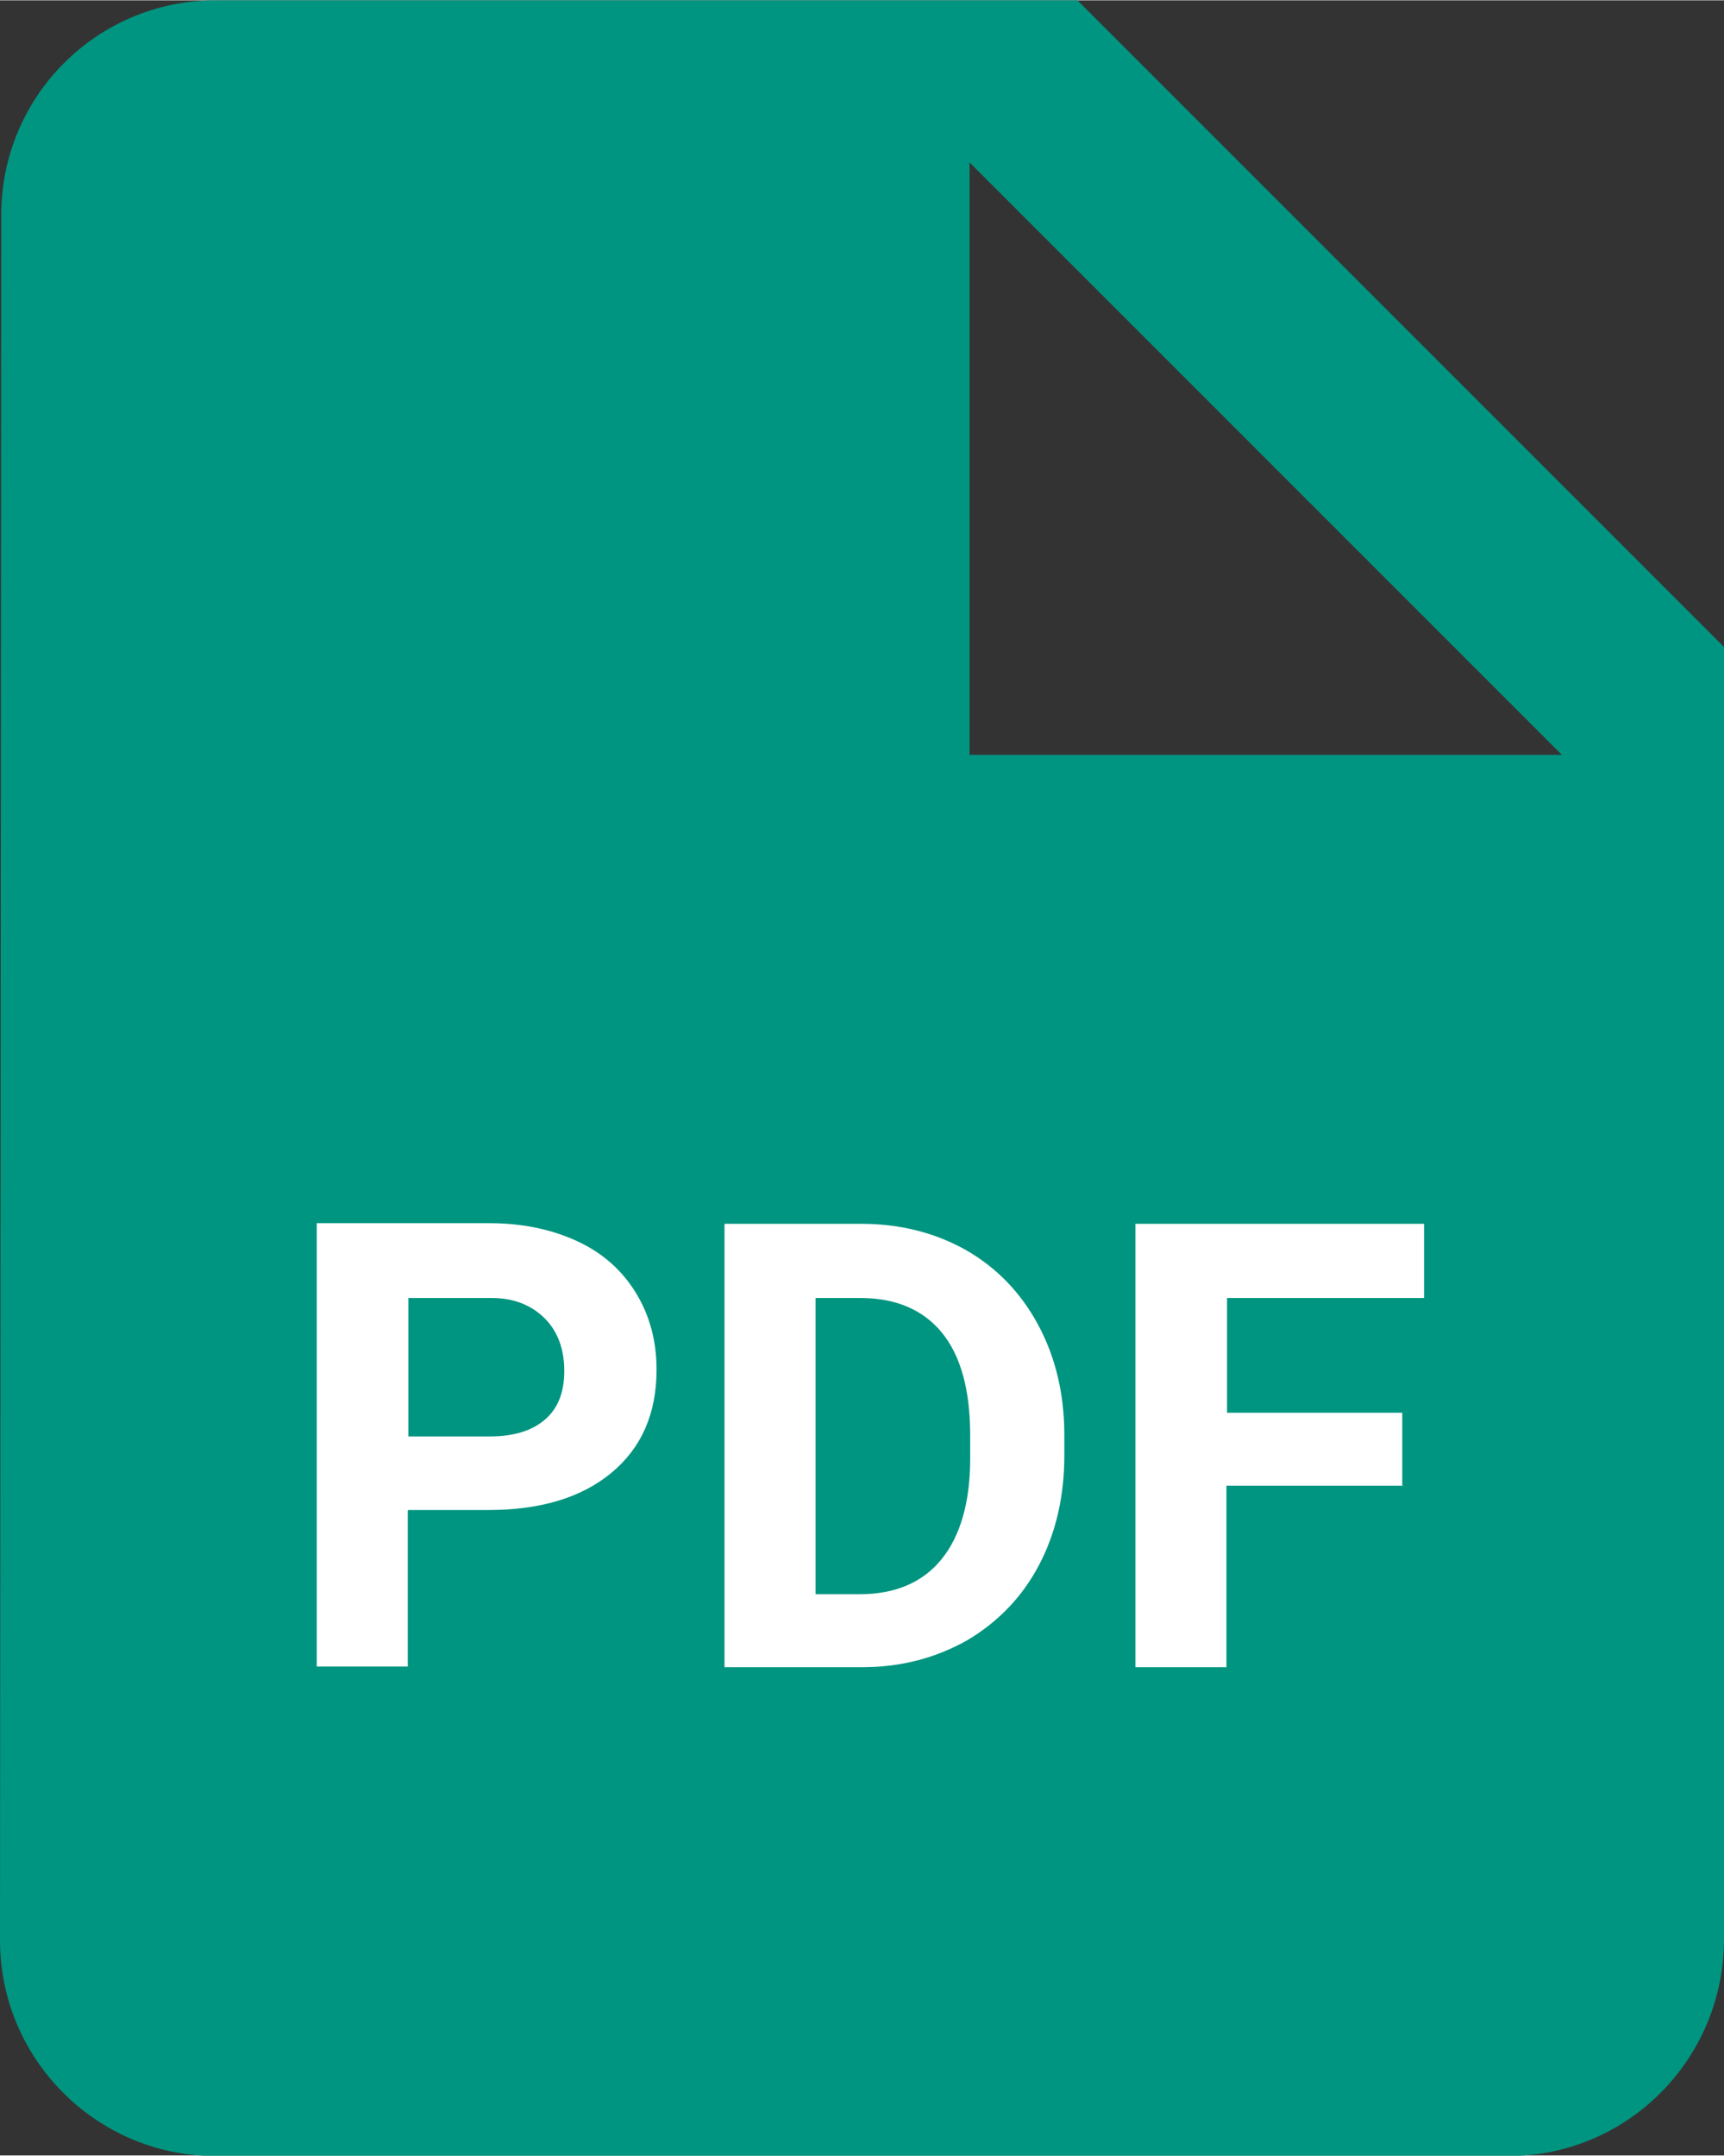 <?xml version="1.0" encoding="UTF-8"?><svg id="a" xmlns="http://www.w3.org/2000/svg" width="9.75mm" height="12.19mm" viewBox="0 0 27.65 34.56"><rect x="0" y="0" width="27.65" height="34.56" fill="#333333" stroke="none"/><defs><style>.c{fill:#fff;}.d{fill:#009580;}</style></defs><path id="b" class="d" d="M17.28,0H3.46C1.55,0,.01,1.55,.02,3.46L0,31.11c0,1.9,1.54,3.45,3.44,3.46H24.19c1.91,0,3.45-1.55,3.46-3.46V10.37L17.28,0Zm-1.73,12.1V2.6l9.5,9.5H15.55Z"/><path class="c" d="M6.54,24.22v2.5h-1.46v-7.11h2.77c.53,0,1,.1,1.41,.29s.72,.47,.94,.83c.22,.36,.33,.77,.33,1.23,0,.7-.24,1.25-.72,1.65-.48,.4-1.14,.6-1.98,.6h-1.28Zm0-1.19h1.31c.39,0,.68-.09,.89-.27s.31-.44,.31-.78-.1-.63-.31-.84-.49-.33-.85-.33h-1.34v2.23Z"/><path class="c" d="M11.62,26.73v-7.11h2.19c.62,0,1.18,.14,1.68,.42,.49,.28,.88,.68,1.16,1.2,.28,.52,.42,1.11,.42,1.77v.33c0,.66-.14,1.25-.41,1.76-.27,.51-.66,.91-1.15,1.2-.5,.28-1.05,.43-1.68,.43h-2.2Zm1.46-5.92v4.75h.71c.57,0,1.01-.19,1.31-.56,.3-.37,.46-.91,.46-1.61v-.38c0-.72-.15-1.27-.45-1.64-.3-.37-.74-.56-1.31-.56h-.72Z"/><path class="c" d="M22.48,23.82h-2.81v2.91h-1.46v-7.11h4.63v1.19h-3.16v1.84h2.81v1.18Z"/></svg>